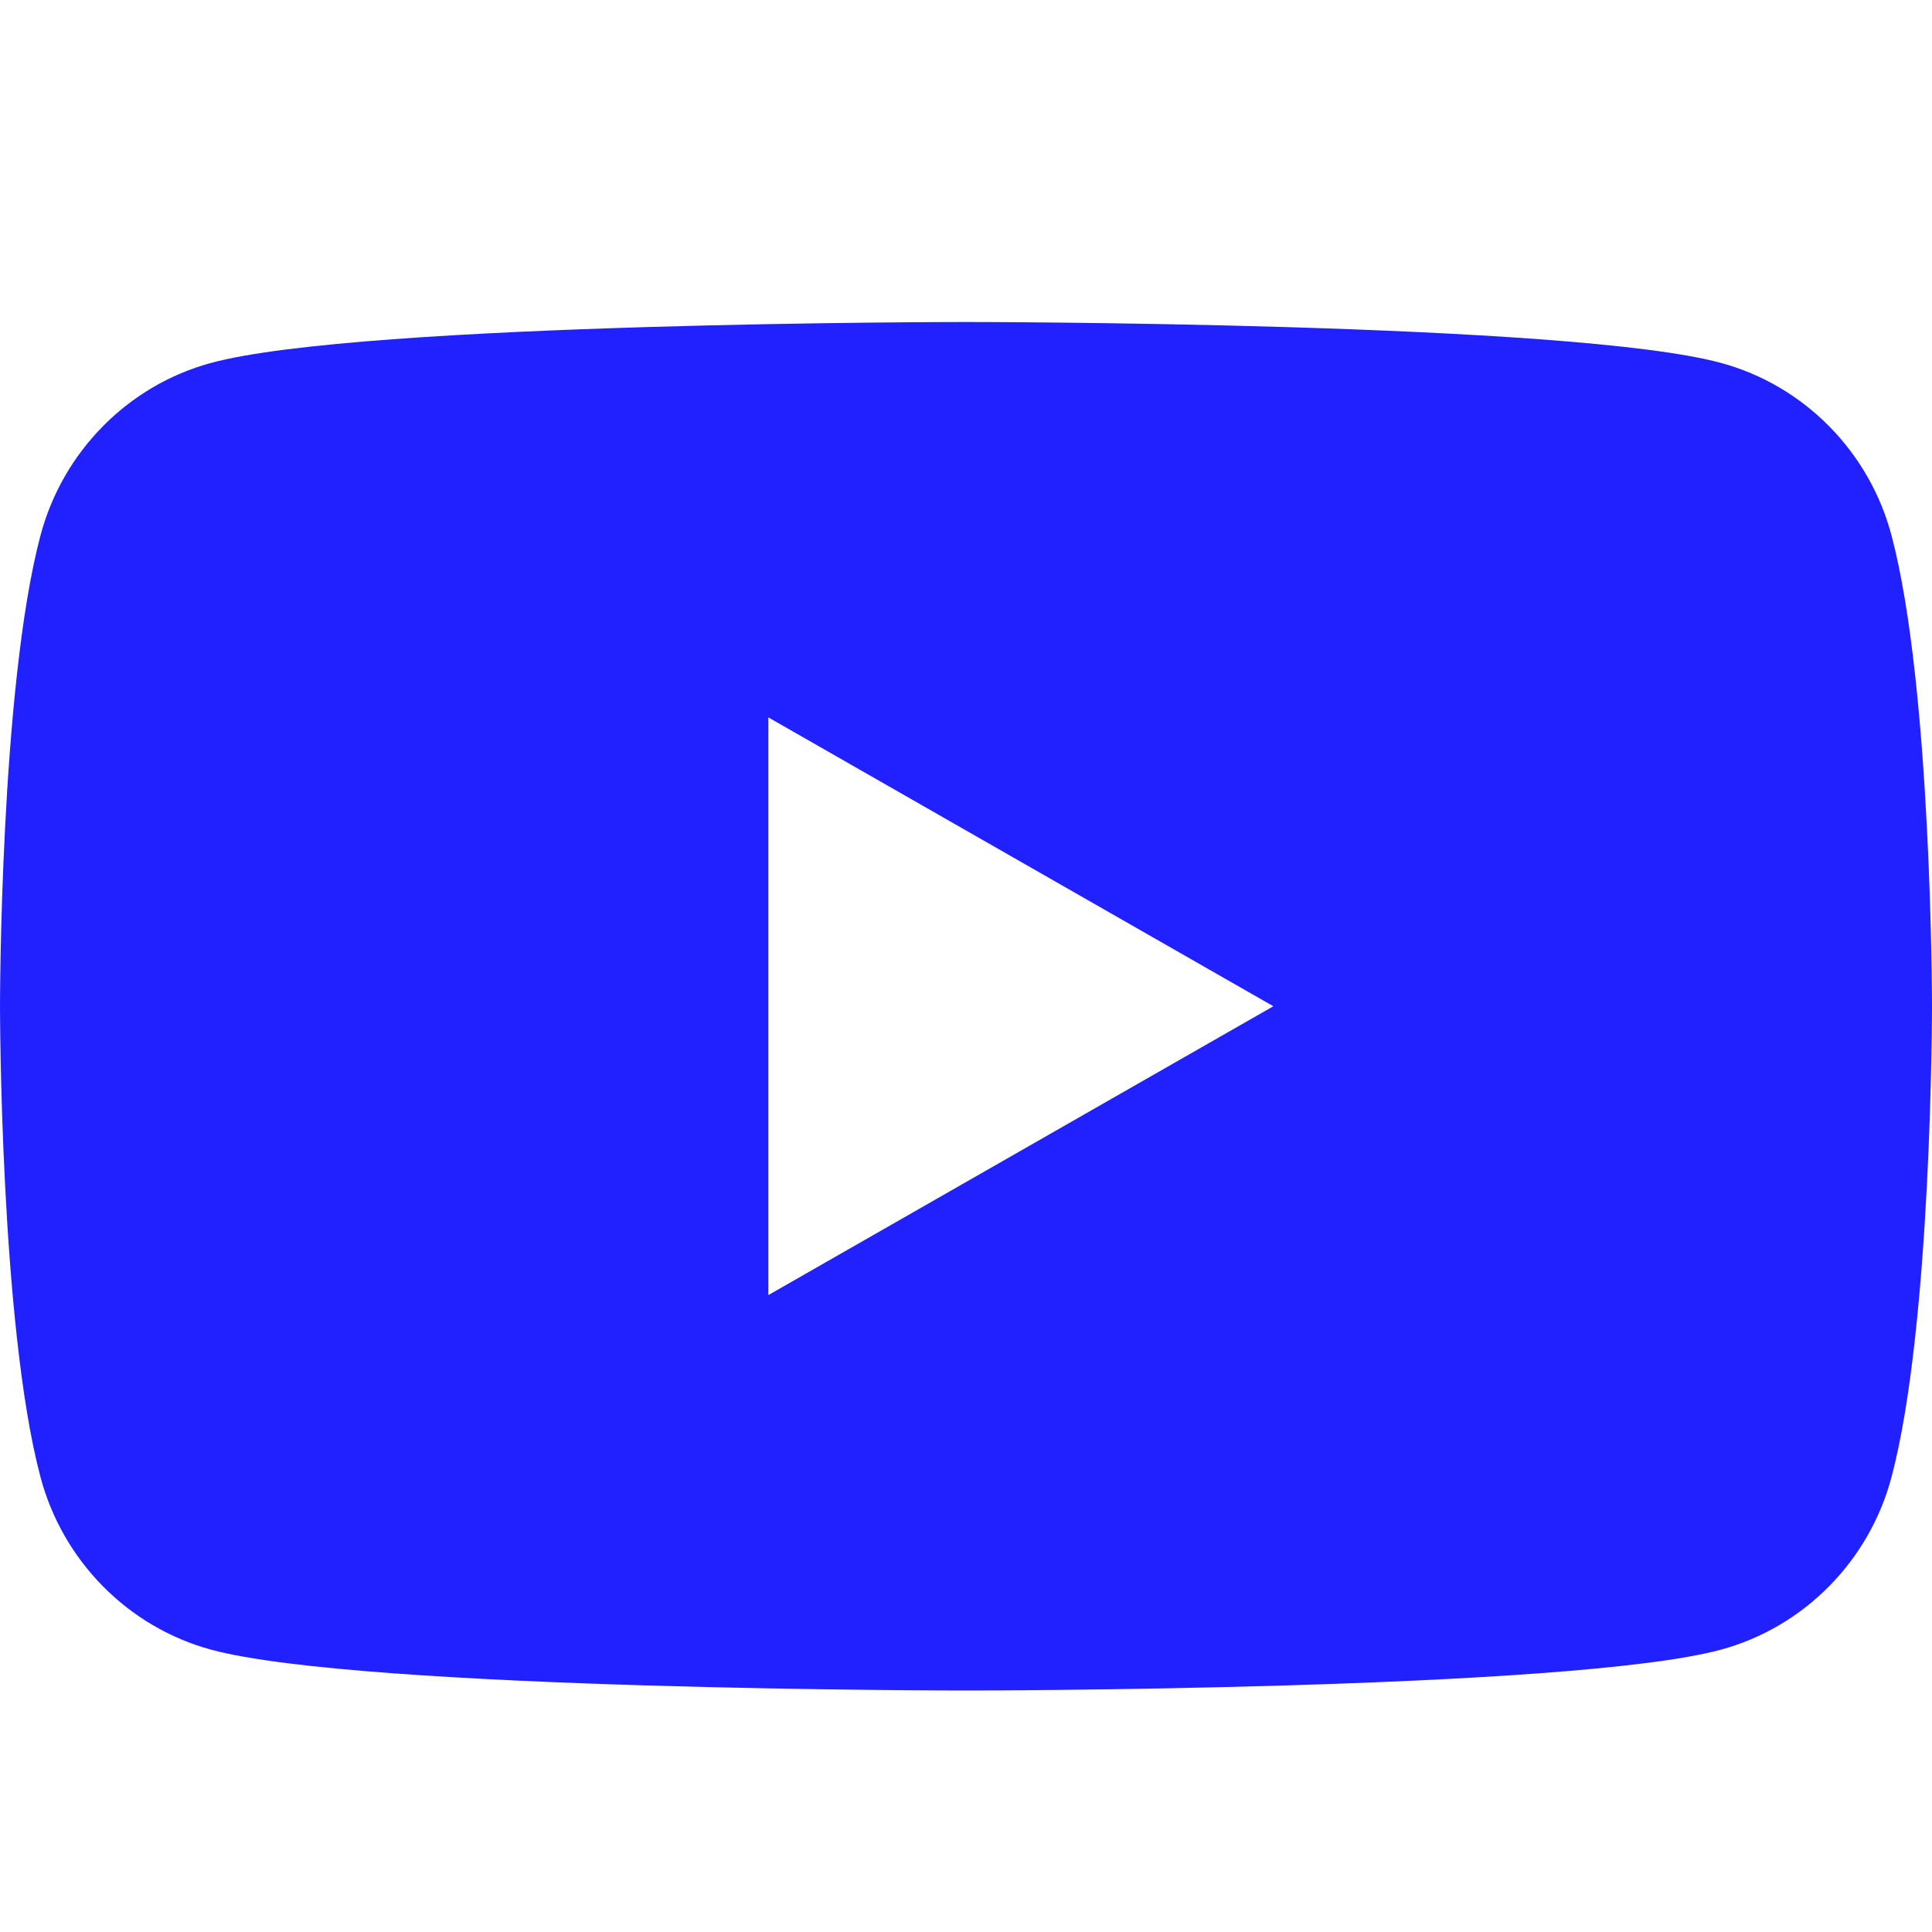 <svg width="24" height="24" viewBox="0 0 24 24" fill="none" xmlns="http://www.w3.org/2000/svg">
<path fill-rule="evenodd" clip-rule="evenodd" d="M9.545 16.088V8.912L15.818 12.5L9.545 16.088ZM23.498 6.655C23.223 5.61 22.409 4.787 21.377 4.508C19.505 4 12 4 12 4C12 4 4.495 4 2.623 4.508C1.591 4.787 0.778 5.61 0.502 6.655C0 8.548 0 12.5 0 12.5C0 12.5 0 16.451 0.502 18.345C0.778 19.39 1.591 20.213 2.623 20.493C4.495 21 12 21 12 21C12 21 19.505 21 21.377 20.493C22.409 20.213 23.223 19.39 23.498 18.345C24 16.451 24 12.5 24 12.5C24 12.5 24 8.548 23.498 6.655Z" fill="#2121FF"/>
<mask id="mask0_0_4411" style="mask-type:luminance" maskUnits="userSpaceOnUse" x="0" y="4" width="24" height="17">
<path fill-rule="evenodd" clip-rule="evenodd" d="M9.545 16.088V8.912L15.818 12.5L9.545 16.088ZM23.498 6.655C23.223 5.61 22.409 4.787 21.377 4.508C19.505 4 12 4 12 4C12 4 4.495 4 2.623 4.508C1.591 4.787 0.778 5.61 0.502 6.655C0 8.548 0 12.5 0 12.5C0 12.5 0 16.451 0.502 18.345C0.778 19.39 1.591 20.213 2.623 20.493C4.495 21 12 21 12 21C12 21 19.505 21 21.377 20.493C22.409 20.213 23.223 19.39 23.498 18.345C24 16.451 24 12.5 24 12.5C24 12.5 24 8.548 23.498 6.655Z" fill="white"/>
</mask>
<g mask="url(#mask0_0_4411)">
</g>
</svg>

